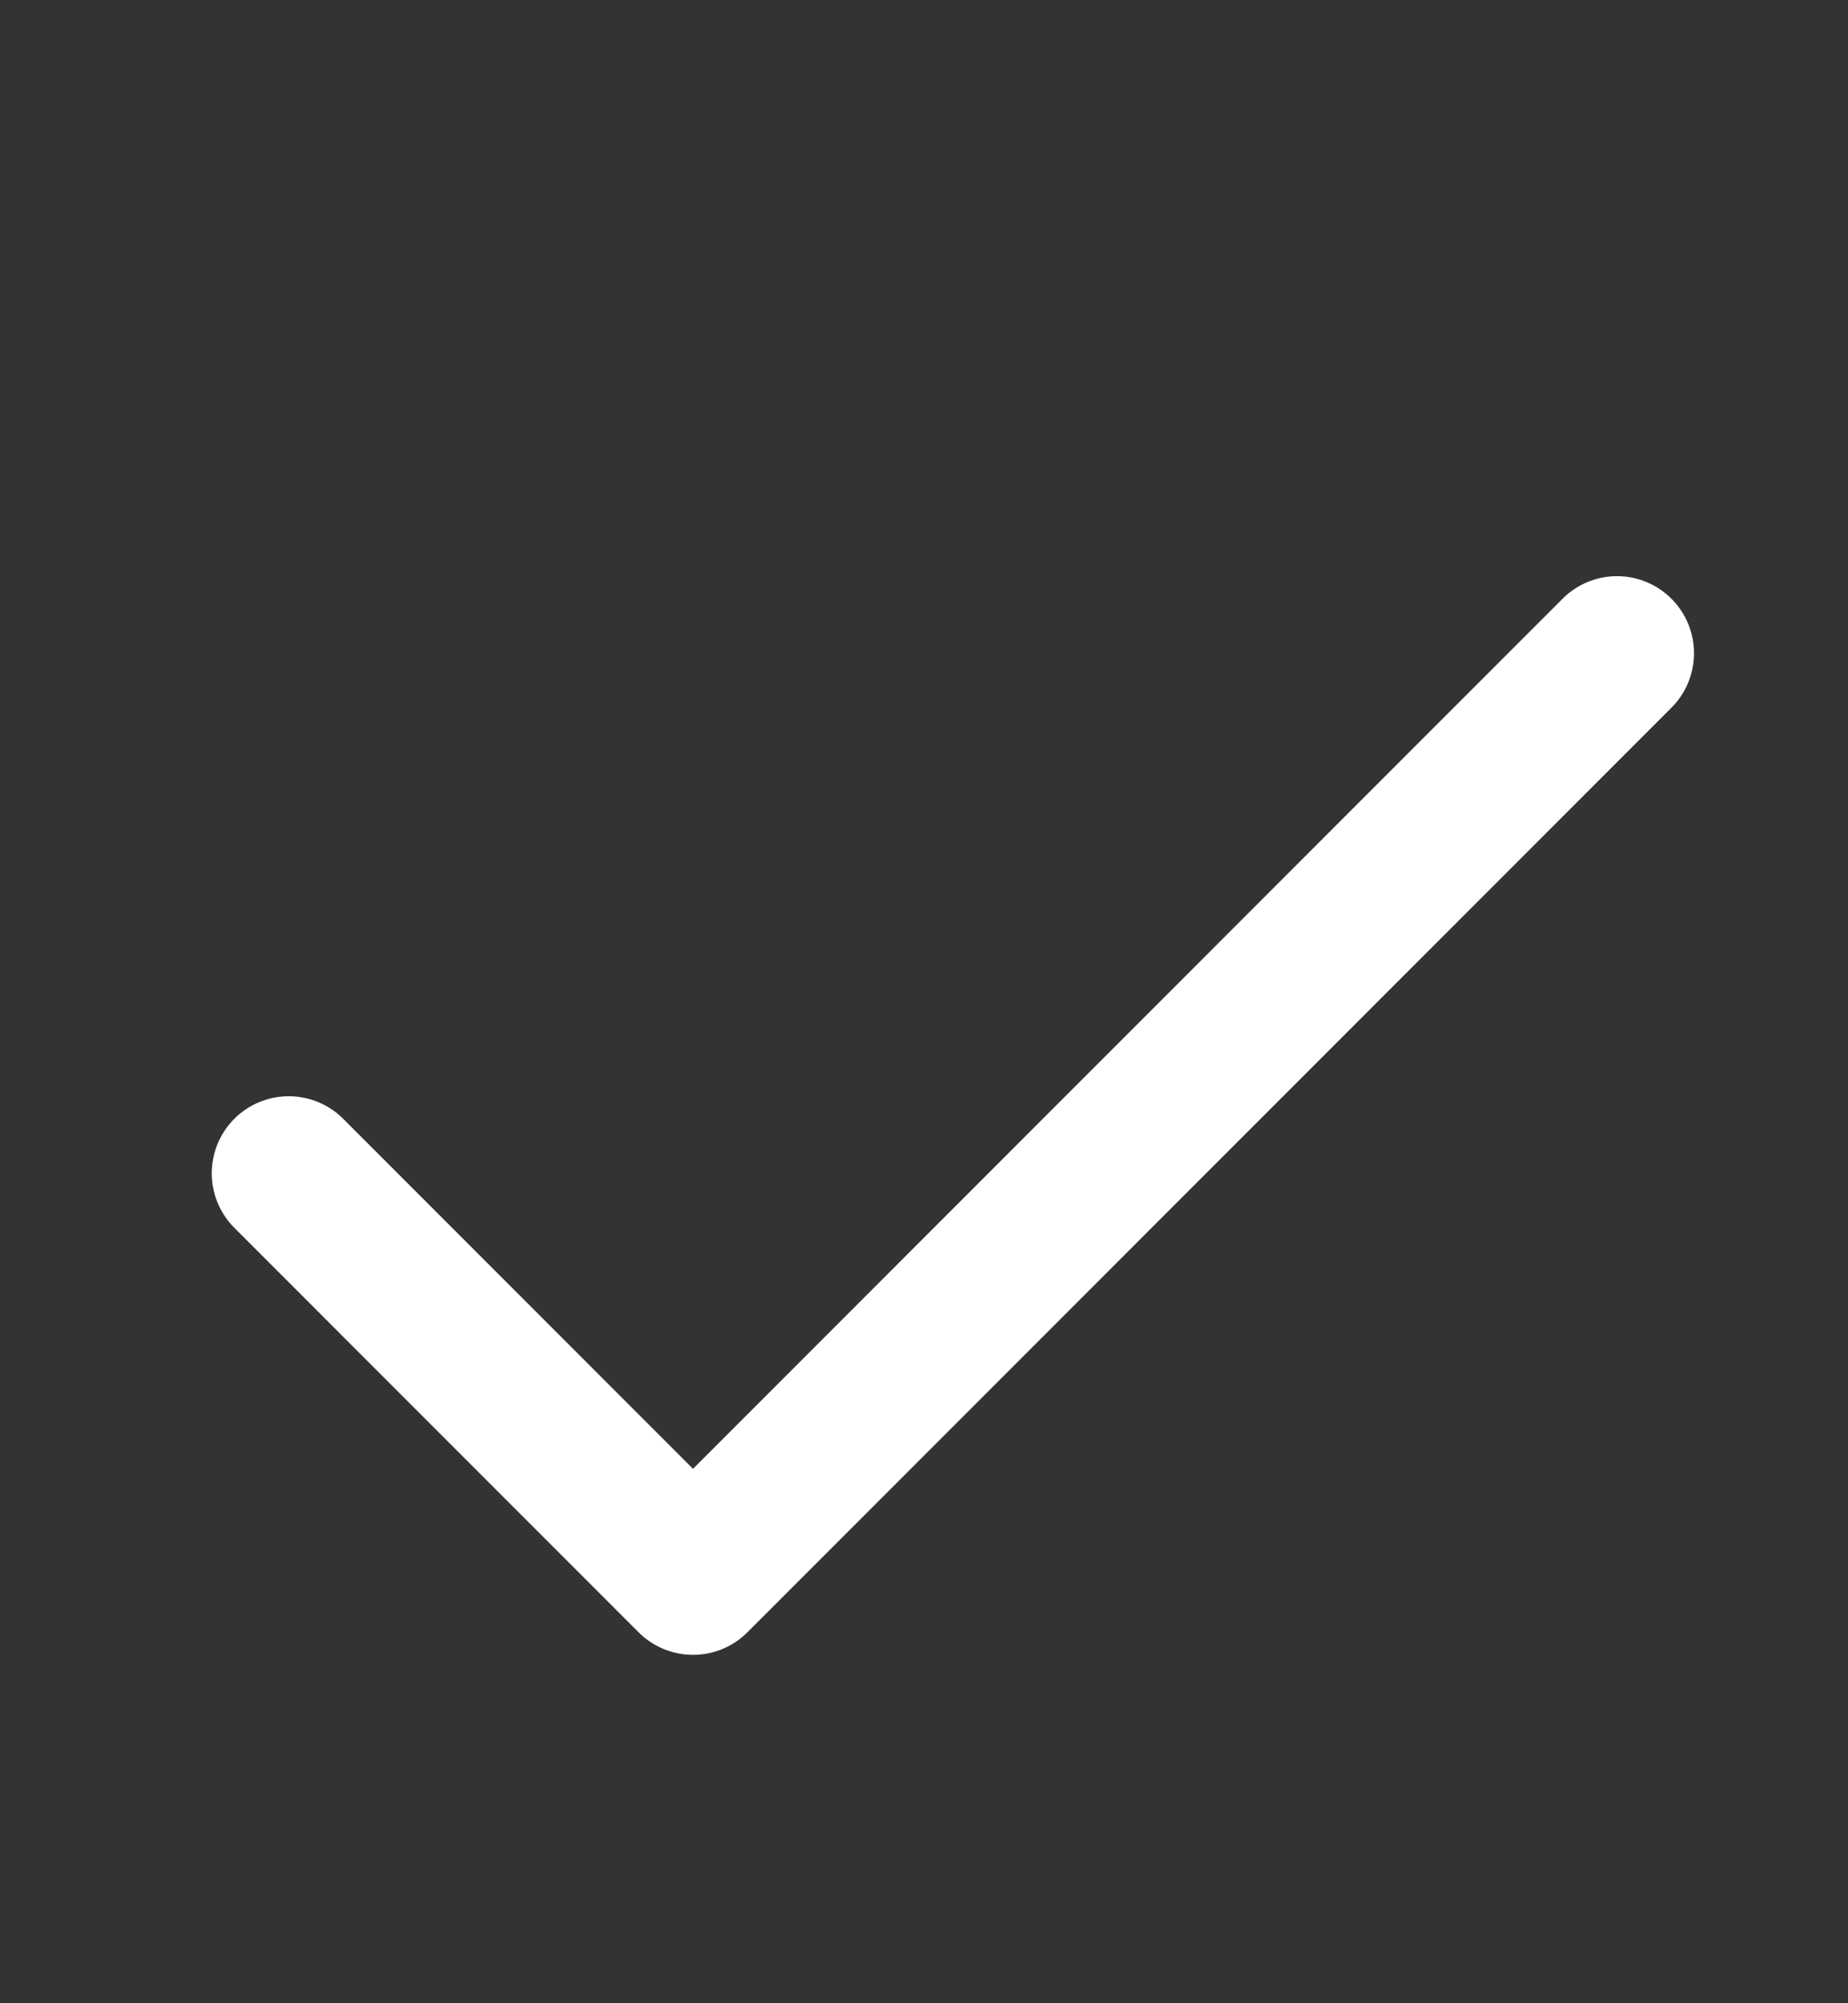 <svg width="12" height="13" viewBox="0 0 12 13" fill="none" xmlns="http://www.w3.org/2000/svg">
<rect x="0" y="0" width="12" height="13" fill="#333333" stroke="none"/>
<g clip-path="url(#clip0_2247_7897)">
<path d="M1.875 7.614L4.5 10.239L10.5 4.239" stroke="white" stroke-linecap="round" stroke-linejoin="round"/>
</g>
<defs>
<clipPath id="clip0_2247_7897">
<rect width="12" height="12" fill="white" transform="translate(0 0.864)"/>
</clipPath>
</defs>
</svg>
